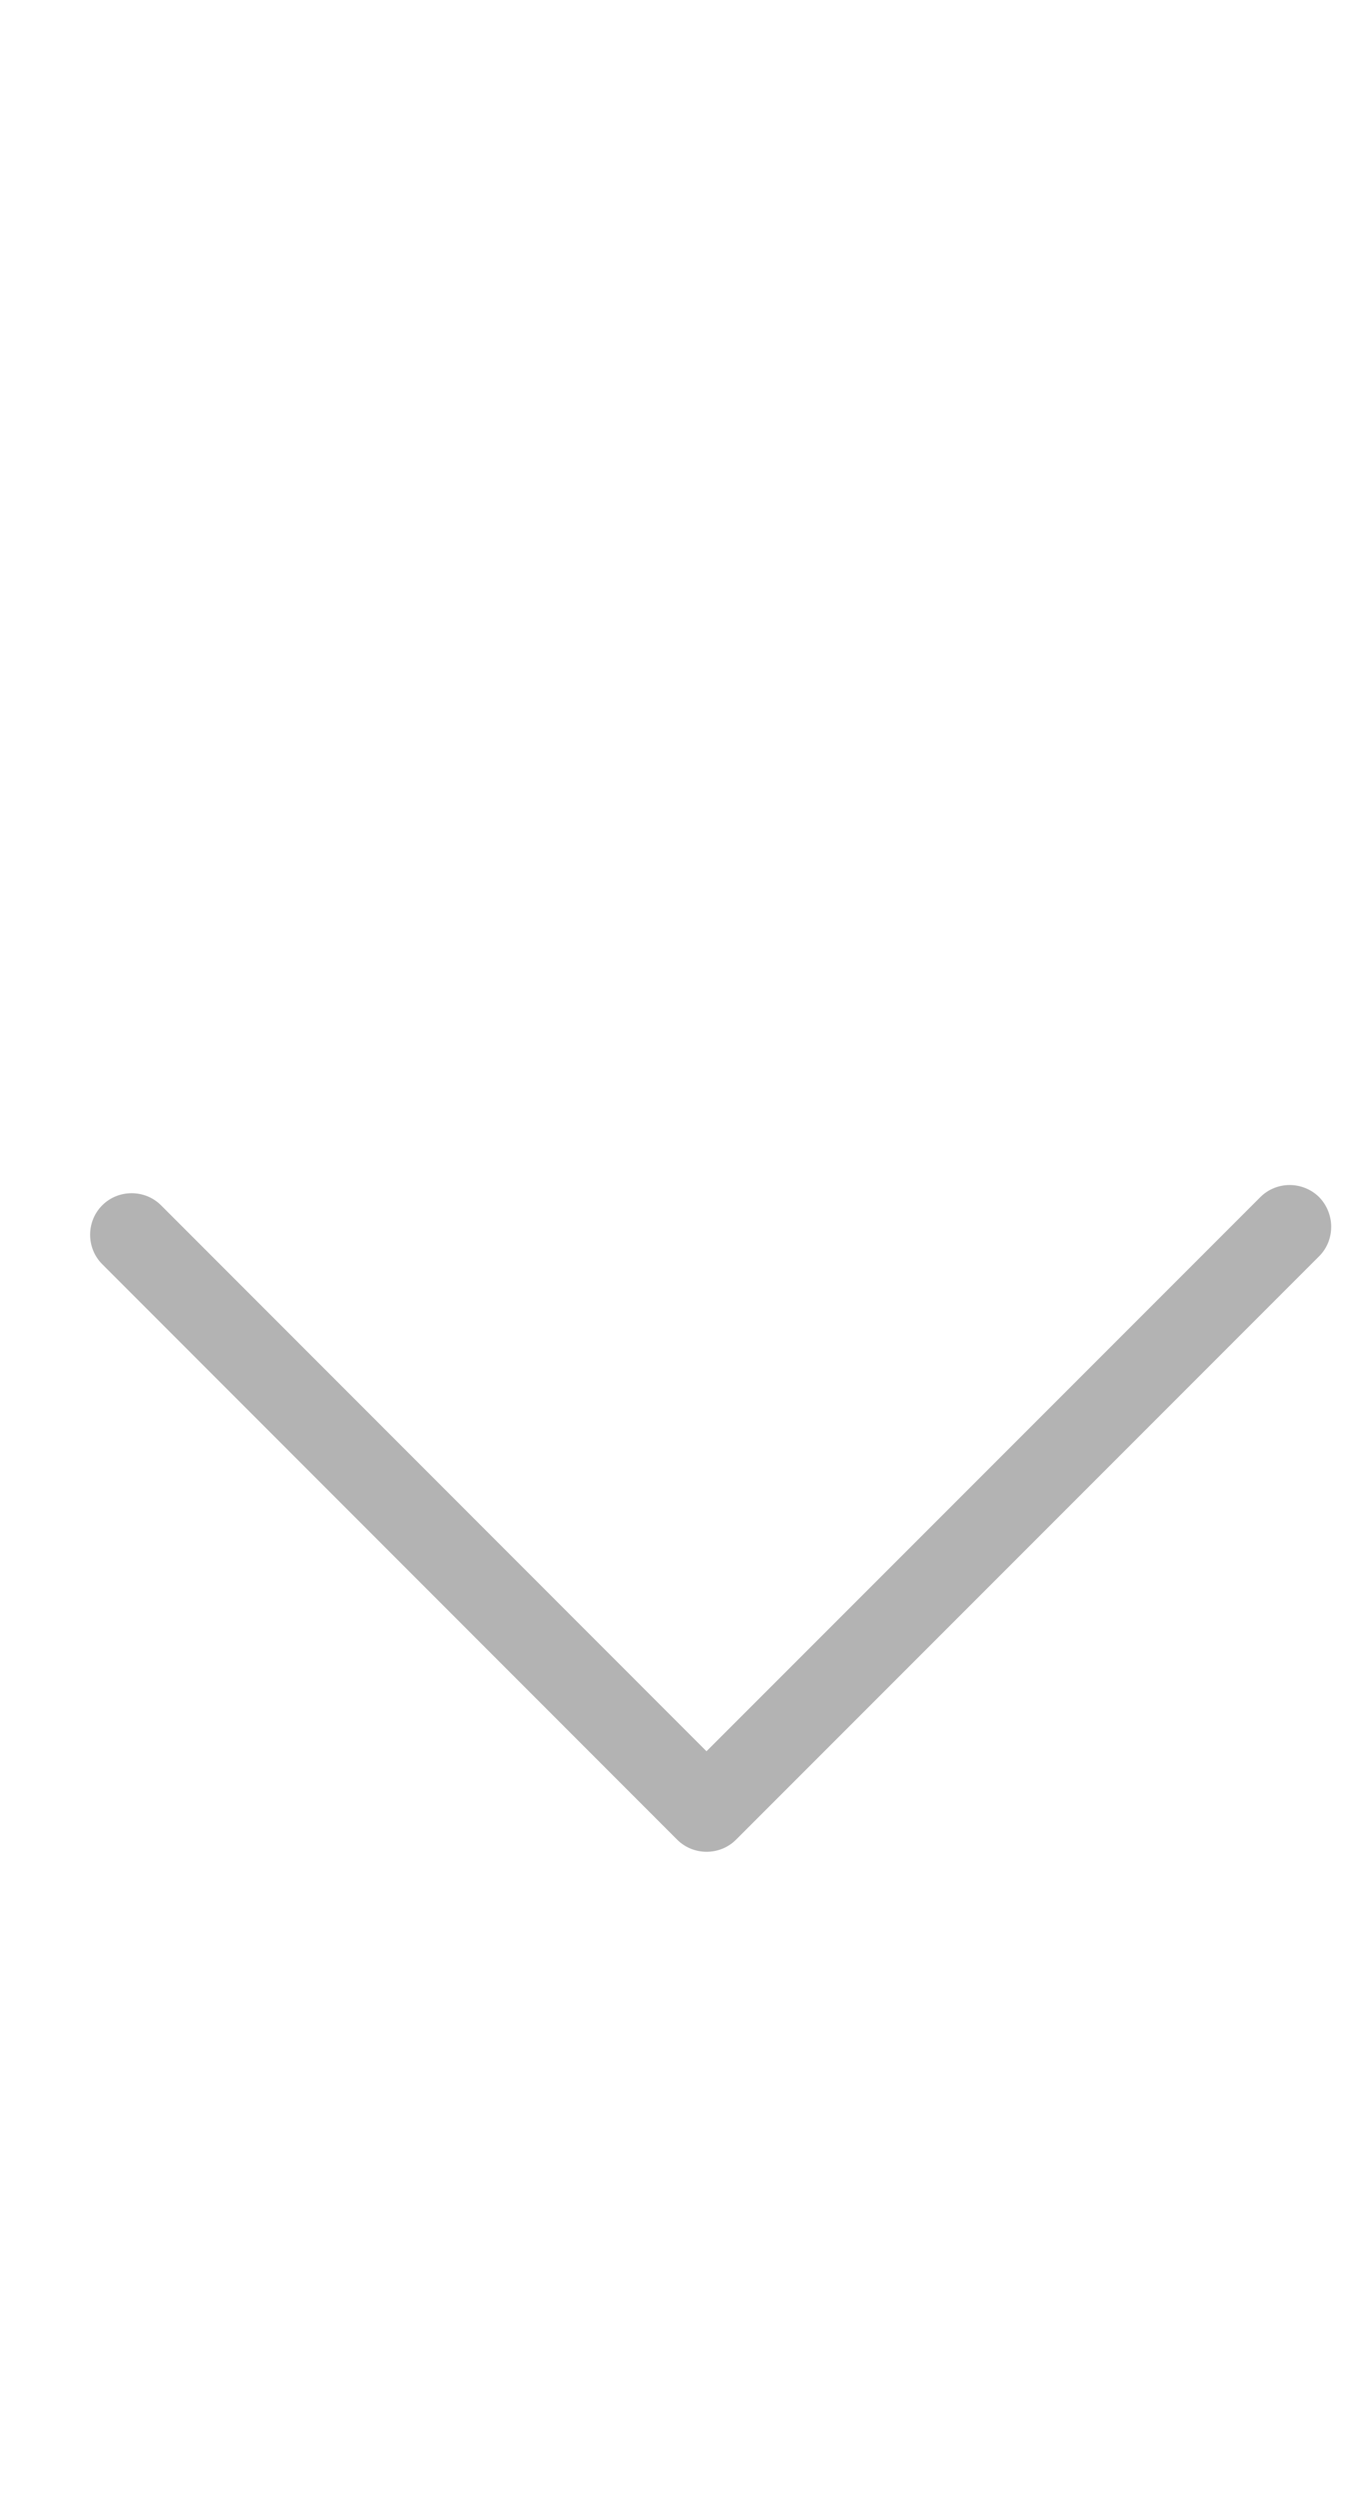 <?xml version="1.0" encoding="UTF-8"?> <svg xmlns="http://www.w3.org/2000/svg" width="6" height="11" viewBox="0 0 6 11" fill="none"><g clip-path="url(#clip0_27_48)"><path d="M5.86 5.397C5.86 5.351 5.842 5.303 5.807 5.267C5.735 5.196 5.619 5.196 5.548 5.267L3.11 7.705L0.709 5.303C0.638 5.232 0.521 5.232 0.45 5.303C0.379 5.374 0.379 5.491 0.45 5.562L2.981 8.094C3.052 8.165 3.169 8.165 3.24 8.094L5.807 5.527C5.843 5.491 5.86 5.444 5.86 5.397Z" fill="black" fill-opacity="0.3"></path></g><defs><clipPath id="clip0_27_48"><rect width="5.524" height="9.39" fill="white" transform="matrix(-1 0 0 -1 5.905 10.279)"></rect></clipPath></defs></svg> 